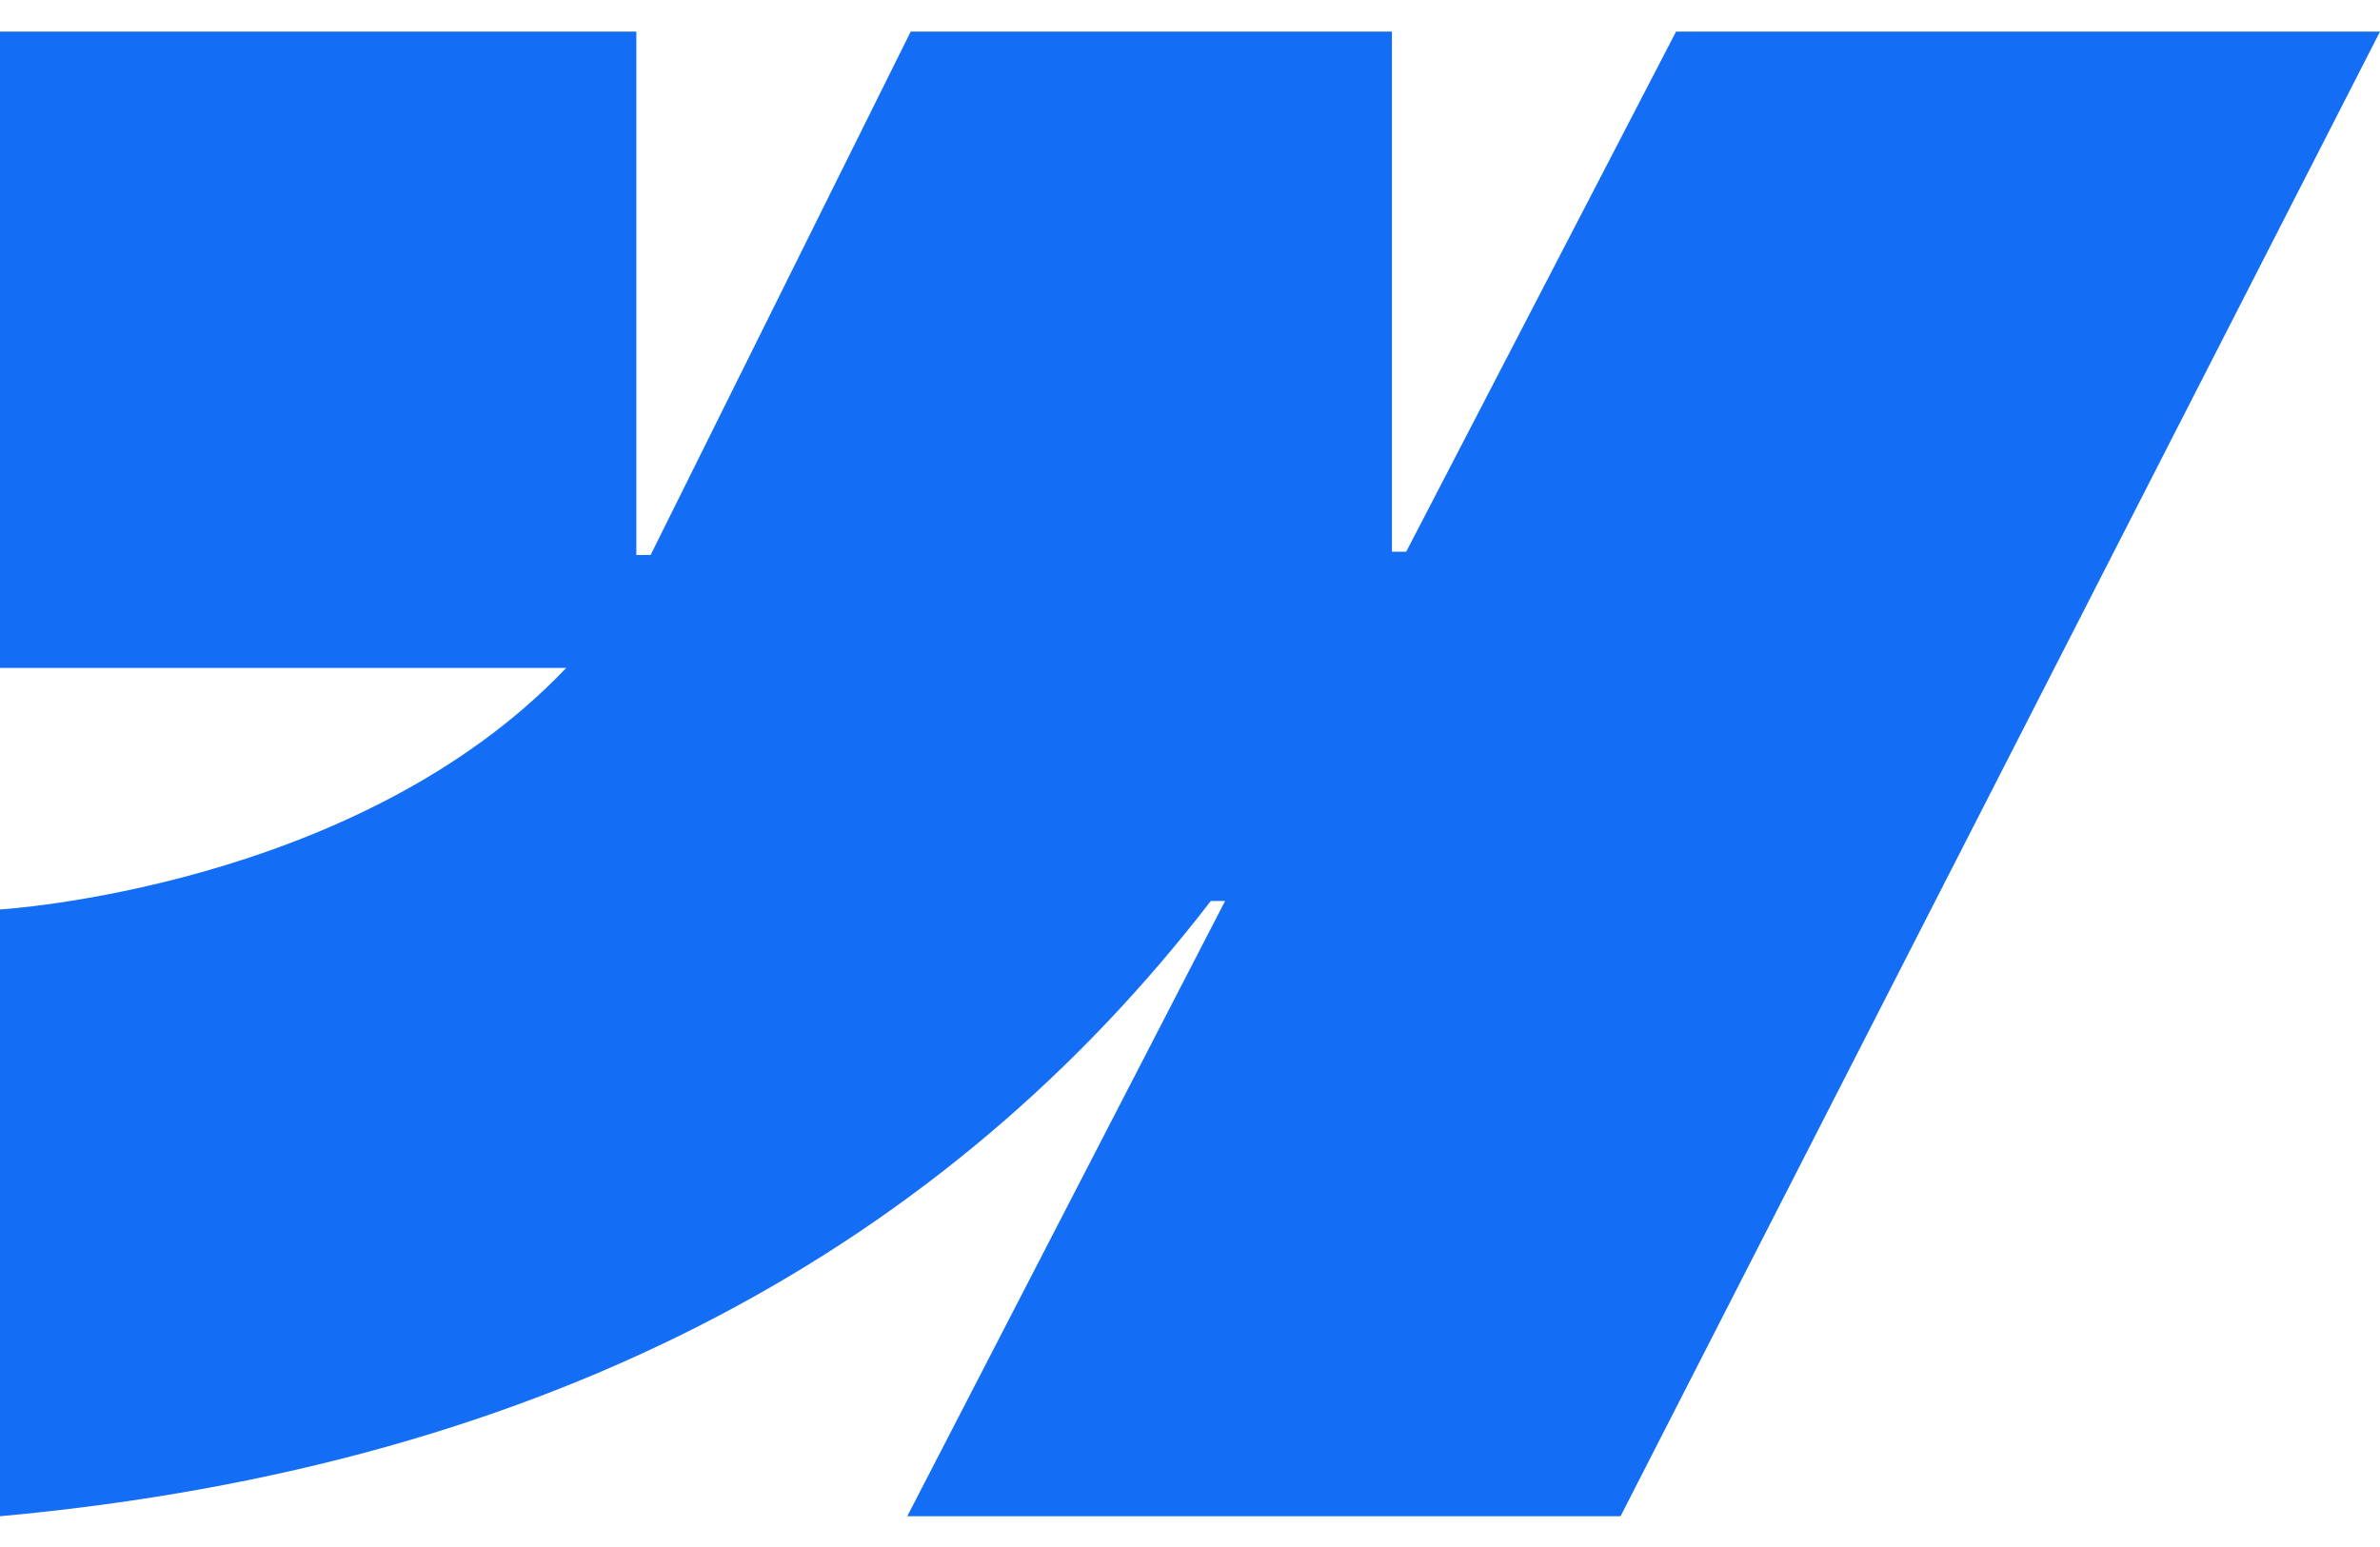 <svg width="40" height="26" viewBox="0 0 40 26" fill="none" xmlns="http://www.w3.org/2000/svg">
<g clip-path="url(#clip0_373_86)">
<path fill-rule="evenodd" clip-rule="evenodd" d="M40 0.531L27.236 25.483H15.248L20.59 15.142H20.35C15.943 20.862 9.368 24.627 0 25.483V15.285C0 15.285 5.993 14.93 9.516 11.226H0V0.531H10.695V9.328L10.935 9.327L15.306 0.531H23.394V9.272L23.634 9.272L28.169 0.531H40Z" fill="#146EF5"/>
</g>
<defs>
<clipPath id="clip0_373_86">
<rect width="40" height="24.952" fill="white" transform="translate(0 0.531)"/>
</clipPath>
</defs>
</svg>
